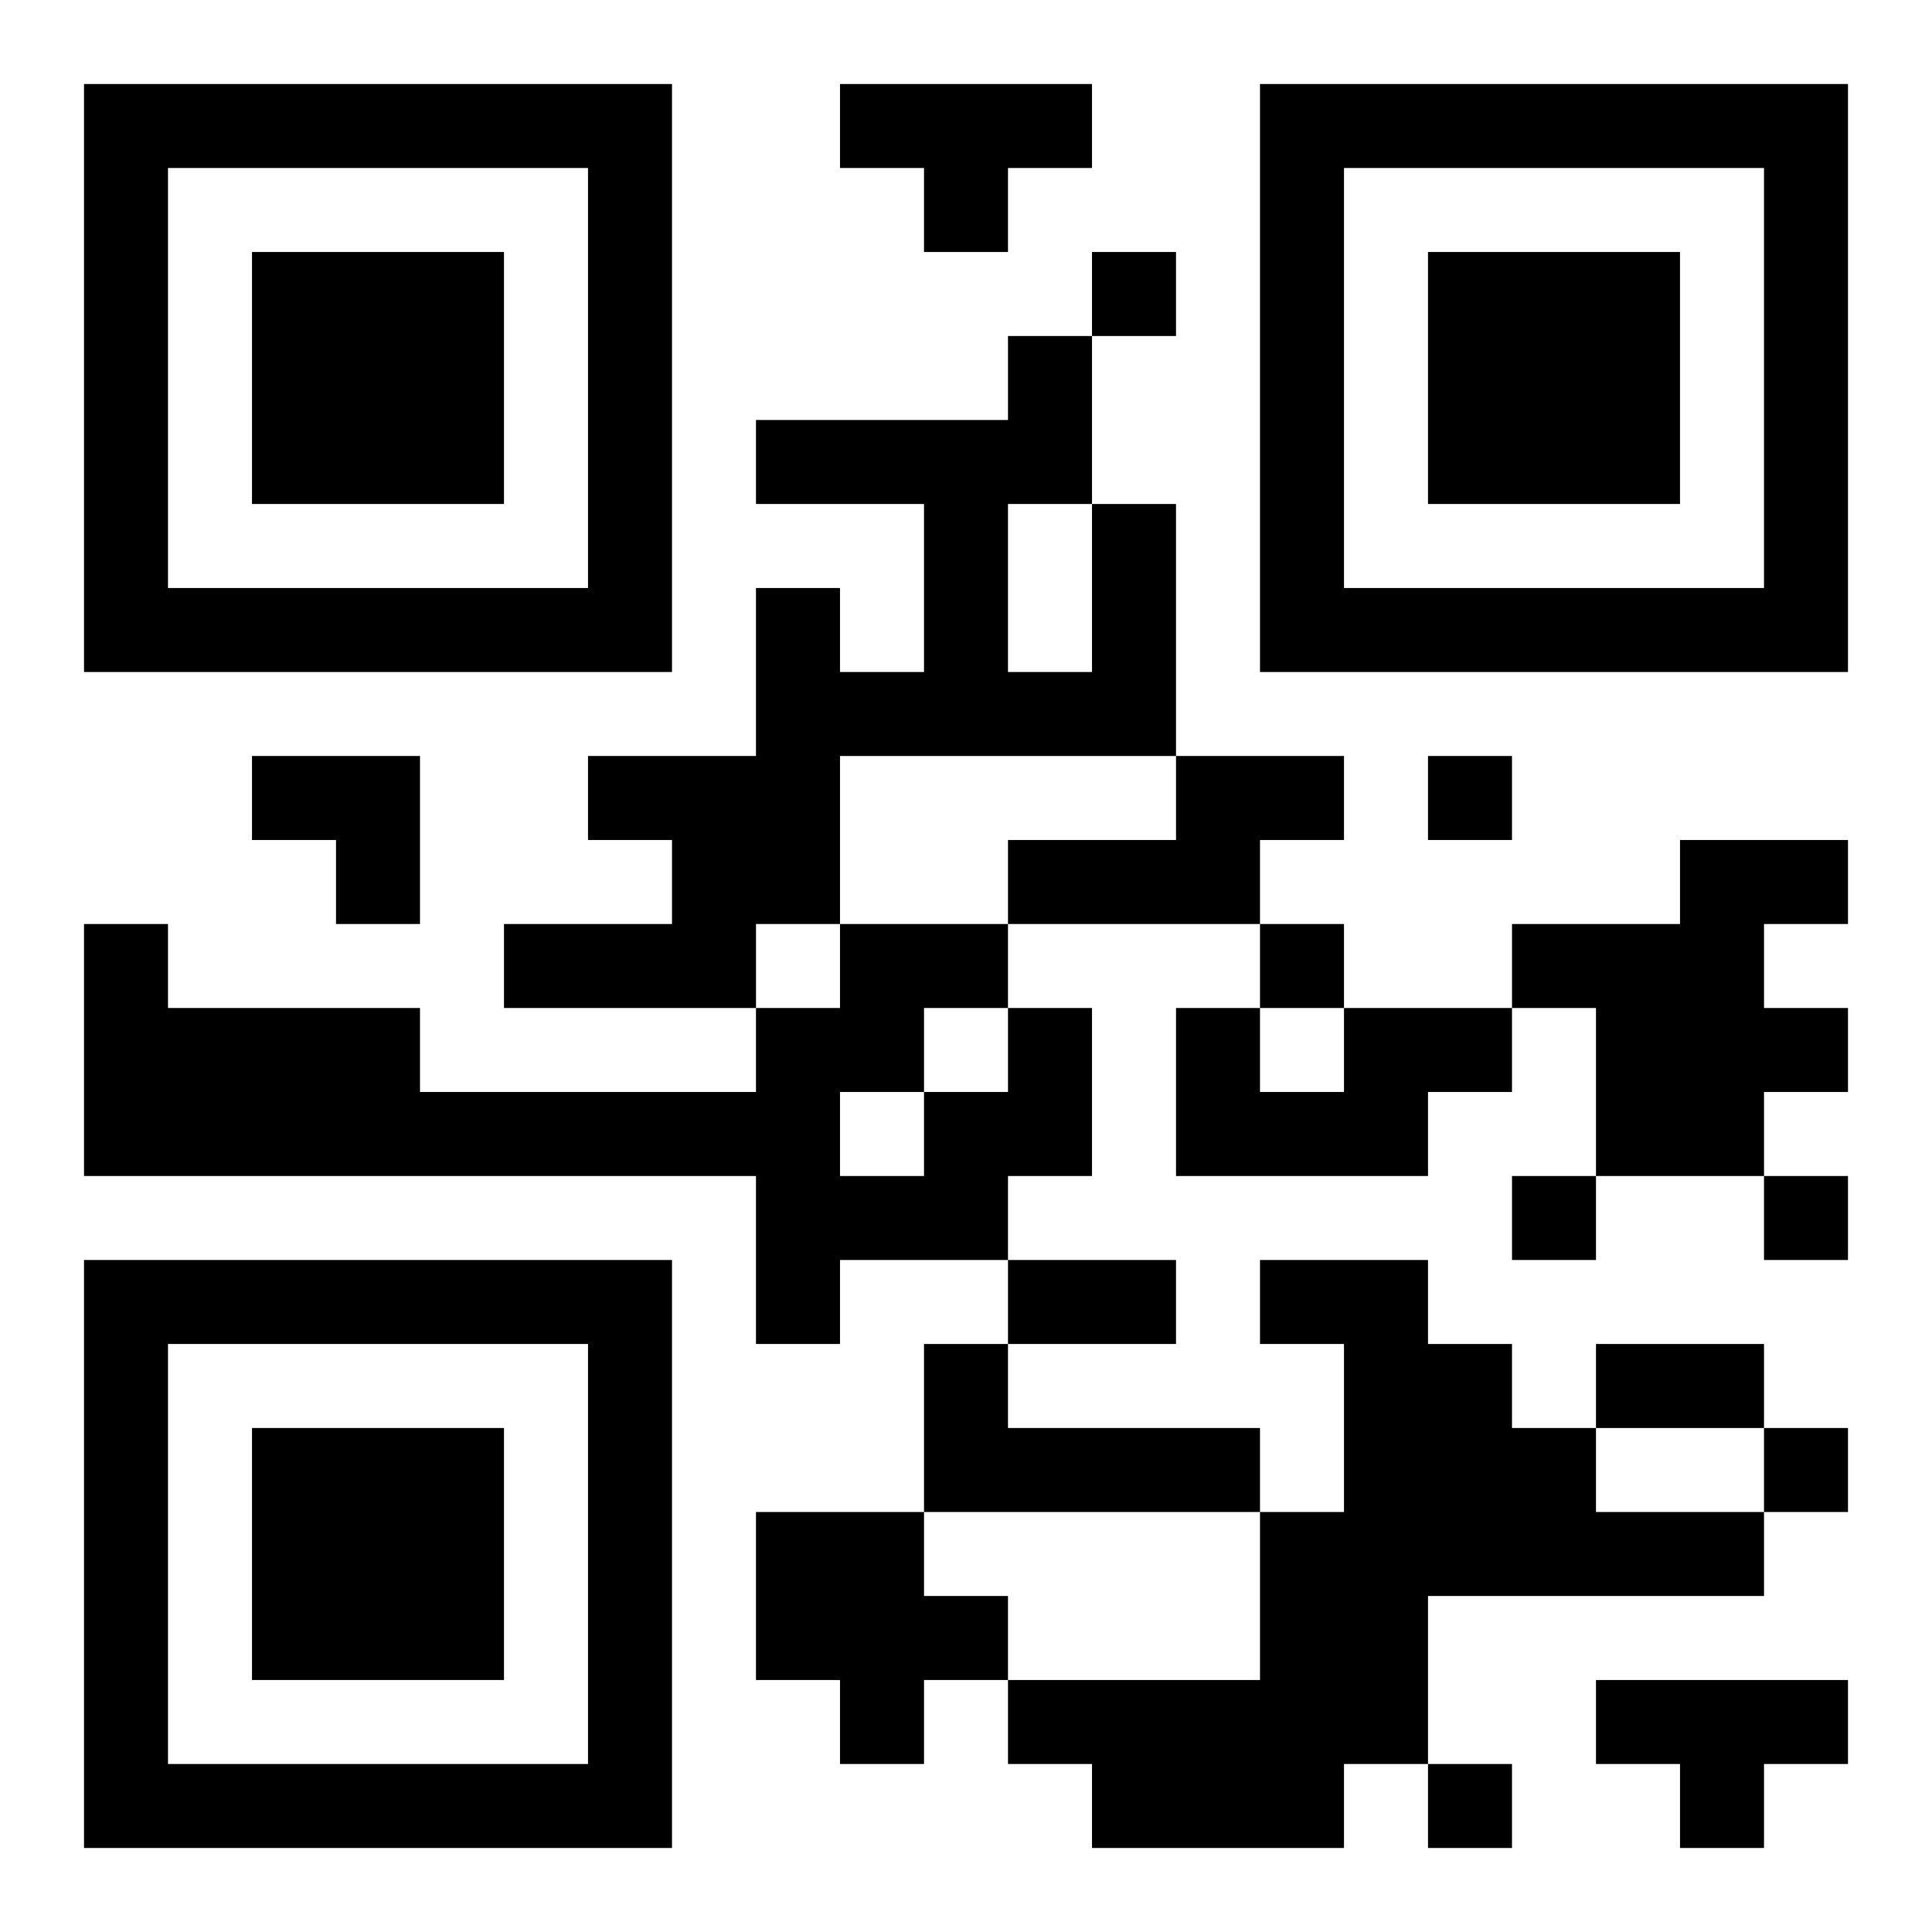 <?xml version="1.0" encoding="UTF-8"?>
<!DOCTYPE svg PUBLIC "-//W3C//DTD SVG 1.1//EN" "http://www.w3.org/Graphics/SVG/1.1/DTD/svg11.dtd">
<svg xmlns="http://www.w3.org/2000/svg" version="1.1" viewBox="0 0 23 23" stroke="none">
	<rect width="100%" height="100%" fill="#ffffff"/>
	<path d="M1,1h7v1h-7z M10,1h3v1h-3z M15,1h7v1h-7z M1,2h1v6h-1z M7,2h1v6h-1z M11,2h1v1h-1z M15,2h1v6h-1z M21,2h1v6h-1z M3,3h3v3h-3z M13,3h1v1h-1z M17,3h3v3h-3z M12,4h1v2h-1z M9,5h3v1h-3z M11,6h1v3h-1z M13,6h1v3h-1z M2,7h5v1h-5z M9,7h1v4h-1z M16,7h5v1h-5z M10,8h1v1h-1z M12,8h1v1h-1z M3,9h2v1h-2z M7,9h2v1h-2z M14,9h2v1h-2z M17,9h1v1h-1z M4,10h1v1h-1z M8,10h1v2h-1z M12,10h3v1h-3z M20,10h1v4h-1z M21,10h1v1h-1z M1,11h1v3h-1z M6,11h2v1h-2z M10,11h2v1h-2z M15,11h1v1h-1z M18,11h2v1h-2z M2,12h3v2h-3z M9,12h1v4h-1z M10,12h1v1h-1z M12,12h1v2h-1z M14,12h1v2h-1z M16,12h2v1h-2z M19,12h1v2h-1z M21,12h1v1h-1z M5,13h4v1h-4z M11,13h1v2h-1z M15,13h2v1h-2z M10,14h1v1h-1z M18,14h1v1h-1z M21,14h1v1h-1z M1,15h7v1h-7z M12,15h2v1h-2z M15,15h2v1h-2z M1,16h1v6h-1z M7,16h1v6h-1z M11,16h1v2h-1z M16,16h2v3h-2z M19,16h2v1h-2z M3,17h3v3h-3z M12,17h3v1h-3z M18,17h1v2h-1z M21,17h1v1h-1z M9,18h2v2h-2z M15,18h1v4h-1z M19,18h2v1h-2z M11,19h1v1h-1z M16,19h1v2h-1z M10,20h1v1h-1z M12,20h3v1h-3z M19,20h3v1h-3z M2,21h5v1h-5z M13,21h2v1h-2z M17,21h1v1h-1z M20,21h1v1h-1z" fill="#000000"/>
</svg>
